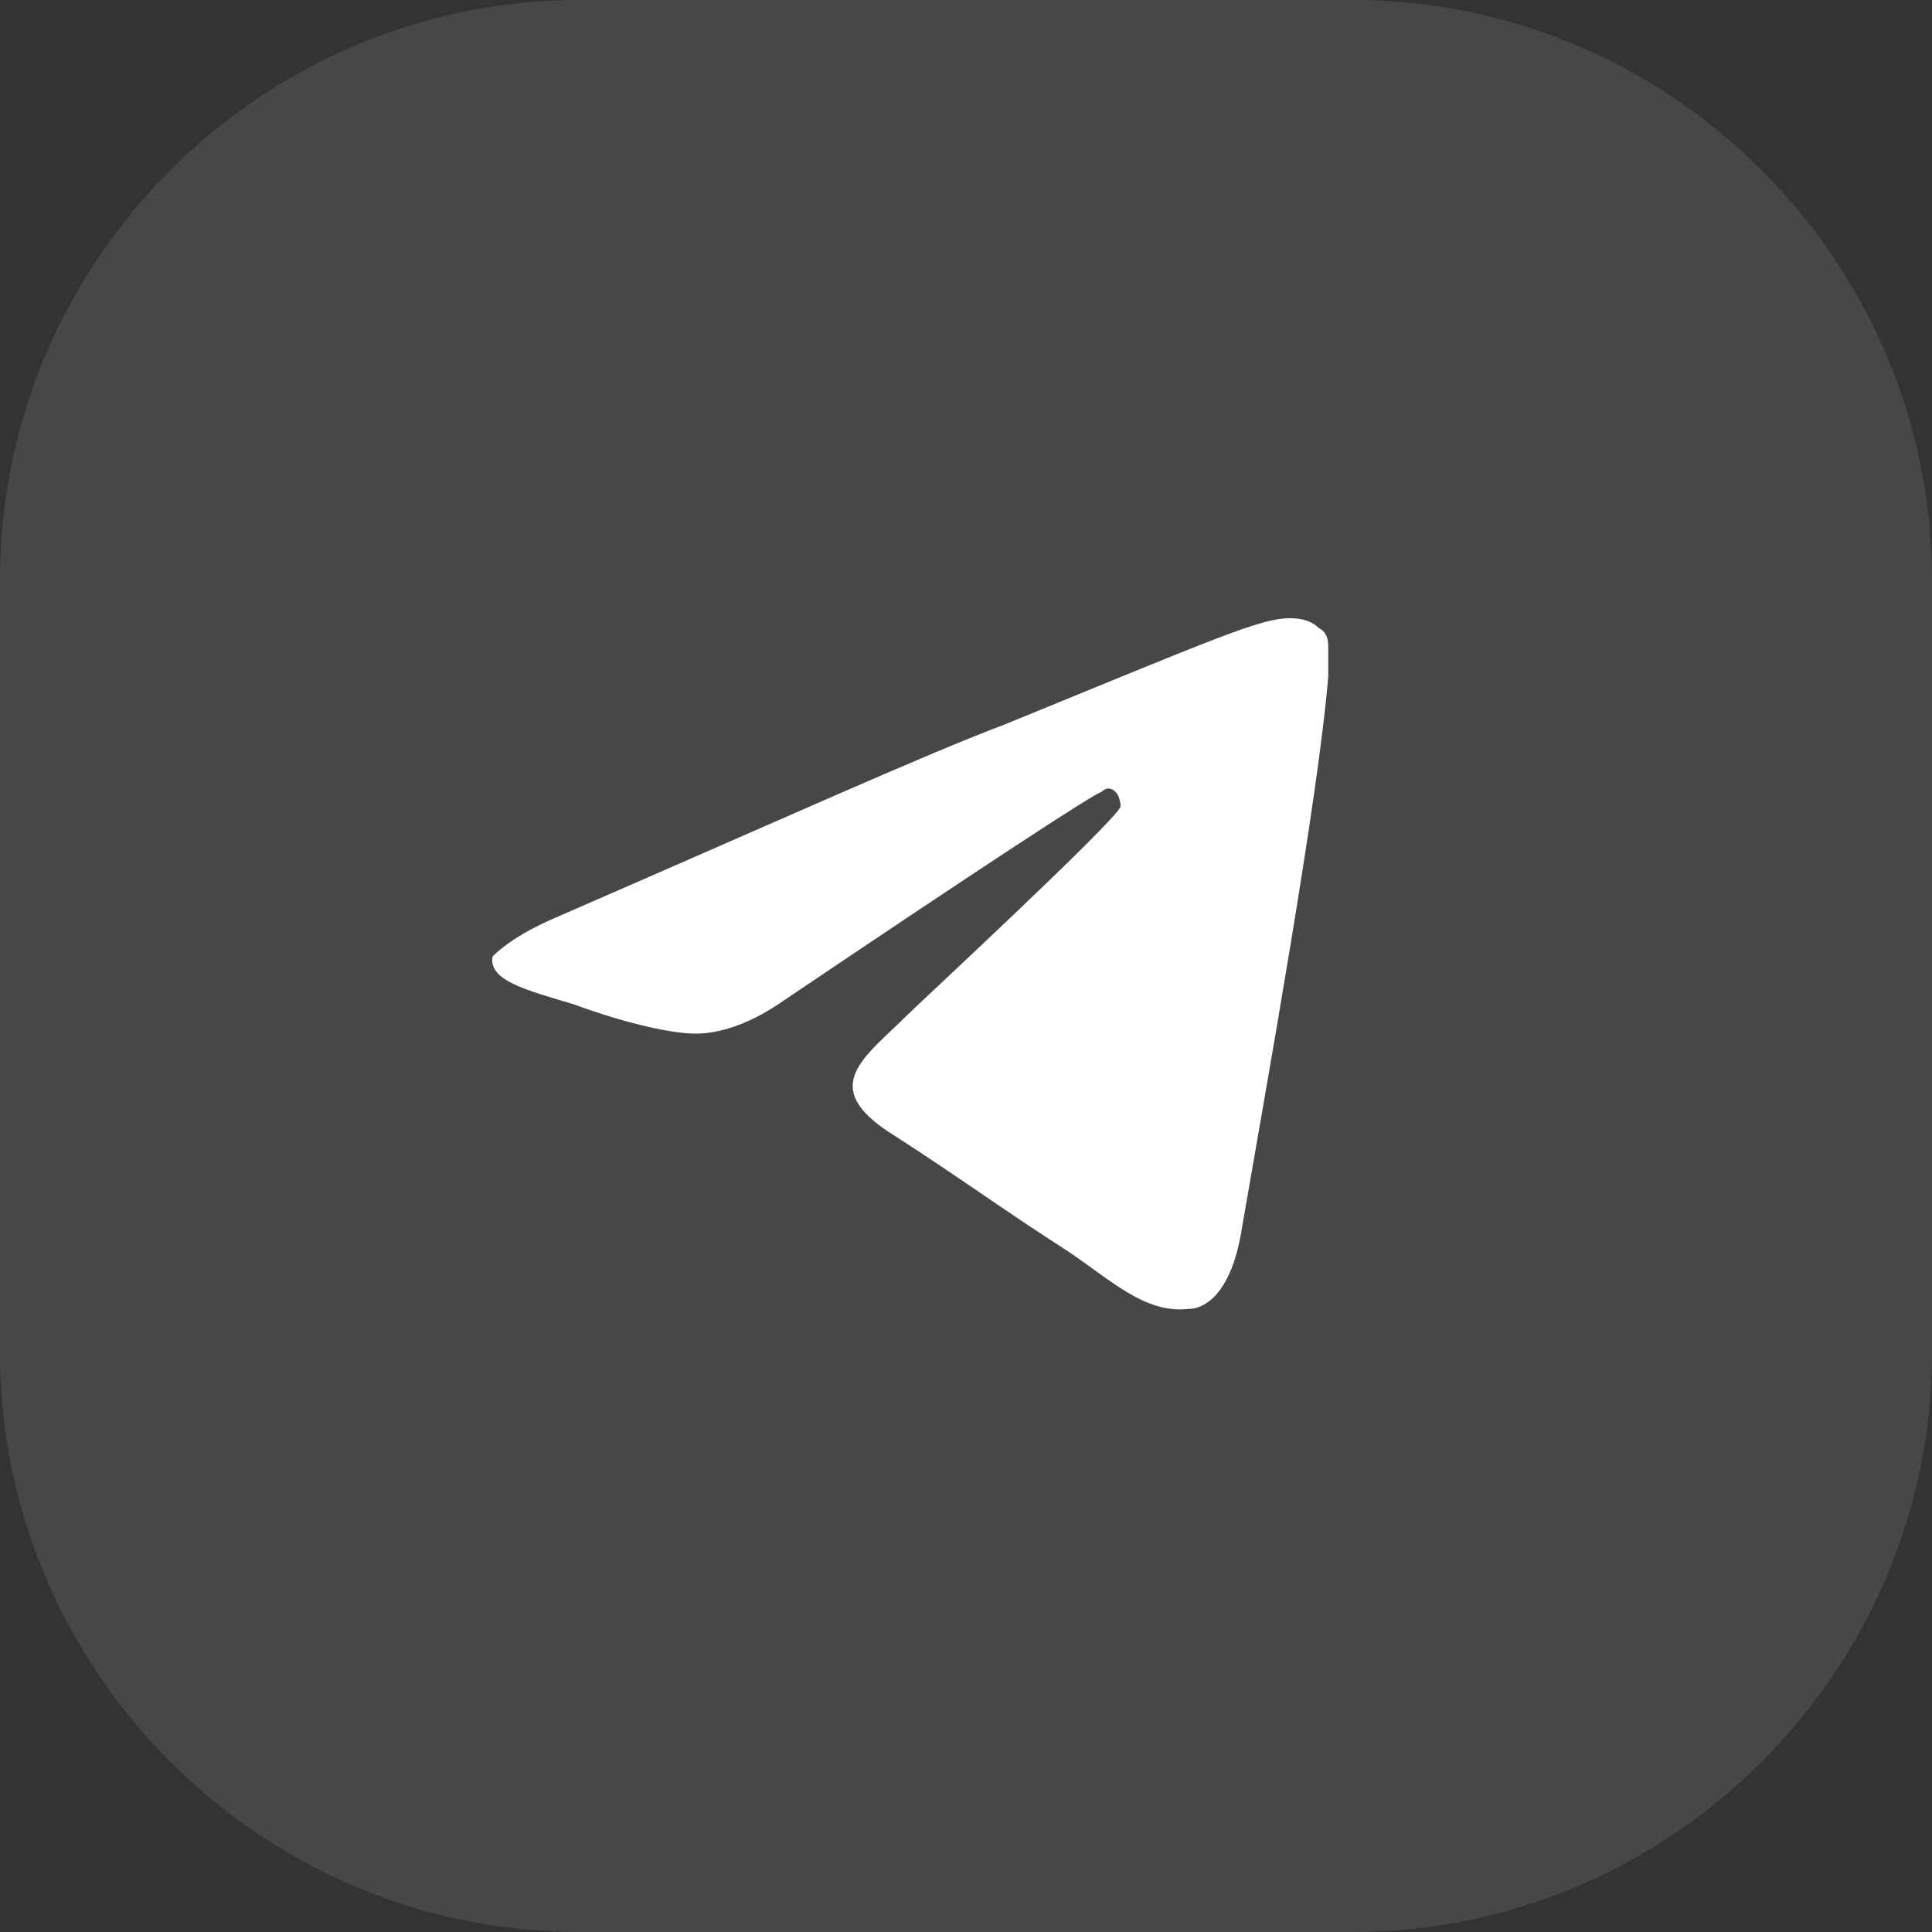 <?xml version="1.0" encoding="UTF-8"?> <!-- Generator: Adobe Illustrator 27.6.1, SVG Export Plug-In . SVG Version: 6.00 Build 0) --> <svg xmlns="http://www.w3.org/2000/svg" xmlns:xlink="http://www.w3.org/1999/xlink" id="Слой_1" x="0px" y="0px" viewBox="0 0 40 40" style="enable-background:new 0 0 40 40;" xml:space="preserve"><rect x="0" y="0" width="40" height="40" fill="#333333" stroke="none"/> <style type="text/css"> .st0{opacity:0.1;fill:#FFFFFF;enable-background:new ;} .st1{fill-rule:evenodd;clip-rule:evenodd;fill:#FFFFFF;} </style> <path class="st0" d="M12,0h16c6.6,0,12,5.4,12,12v16c0,6.6-5.4,12-12,12H12C5.4,40,0,34.6,0,28V12C0,5.4,5.4,0,12,0z"></path> <path class="st1" d="M11.5,19c4.6-2,7.7-3.4,9.3-4c4.4-1.8,5.3-2.2,5.9-2.2c0.1,0,0.4,0,0.6,0.2c0.2,0.1,0.2,0.3,0.2,0.4 c0,0.1,0,0.4,0,0.6c-0.2,2.5-1.3,8.6-1.8,11.5c-0.2,1.2-0.7,1.6-1.1,1.6c-0.9,0.1-1.6-0.6-2.5-1.2c-1.4-0.9-2.2-1.5-3.6-2.4 c-1.6-1-0.6-1.6,0.3-2.5c0.2-0.2,4.3-4,4.4-4.3c0,0,0-0.2-0.1-0.3c-0.1-0.1-0.2-0.1-0.3,0c-0.1,0-2.4,1.5-6.7,4.4 c-0.6,0.4-1.2,0.6-1.7,0.6c-0.6,0-1.7-0.3-2.5-0.6c-1-0.3-1.8-0.5-1.7-1C10.4,19.6,10.8,19.3,11.5,19z"></path> </svg> 